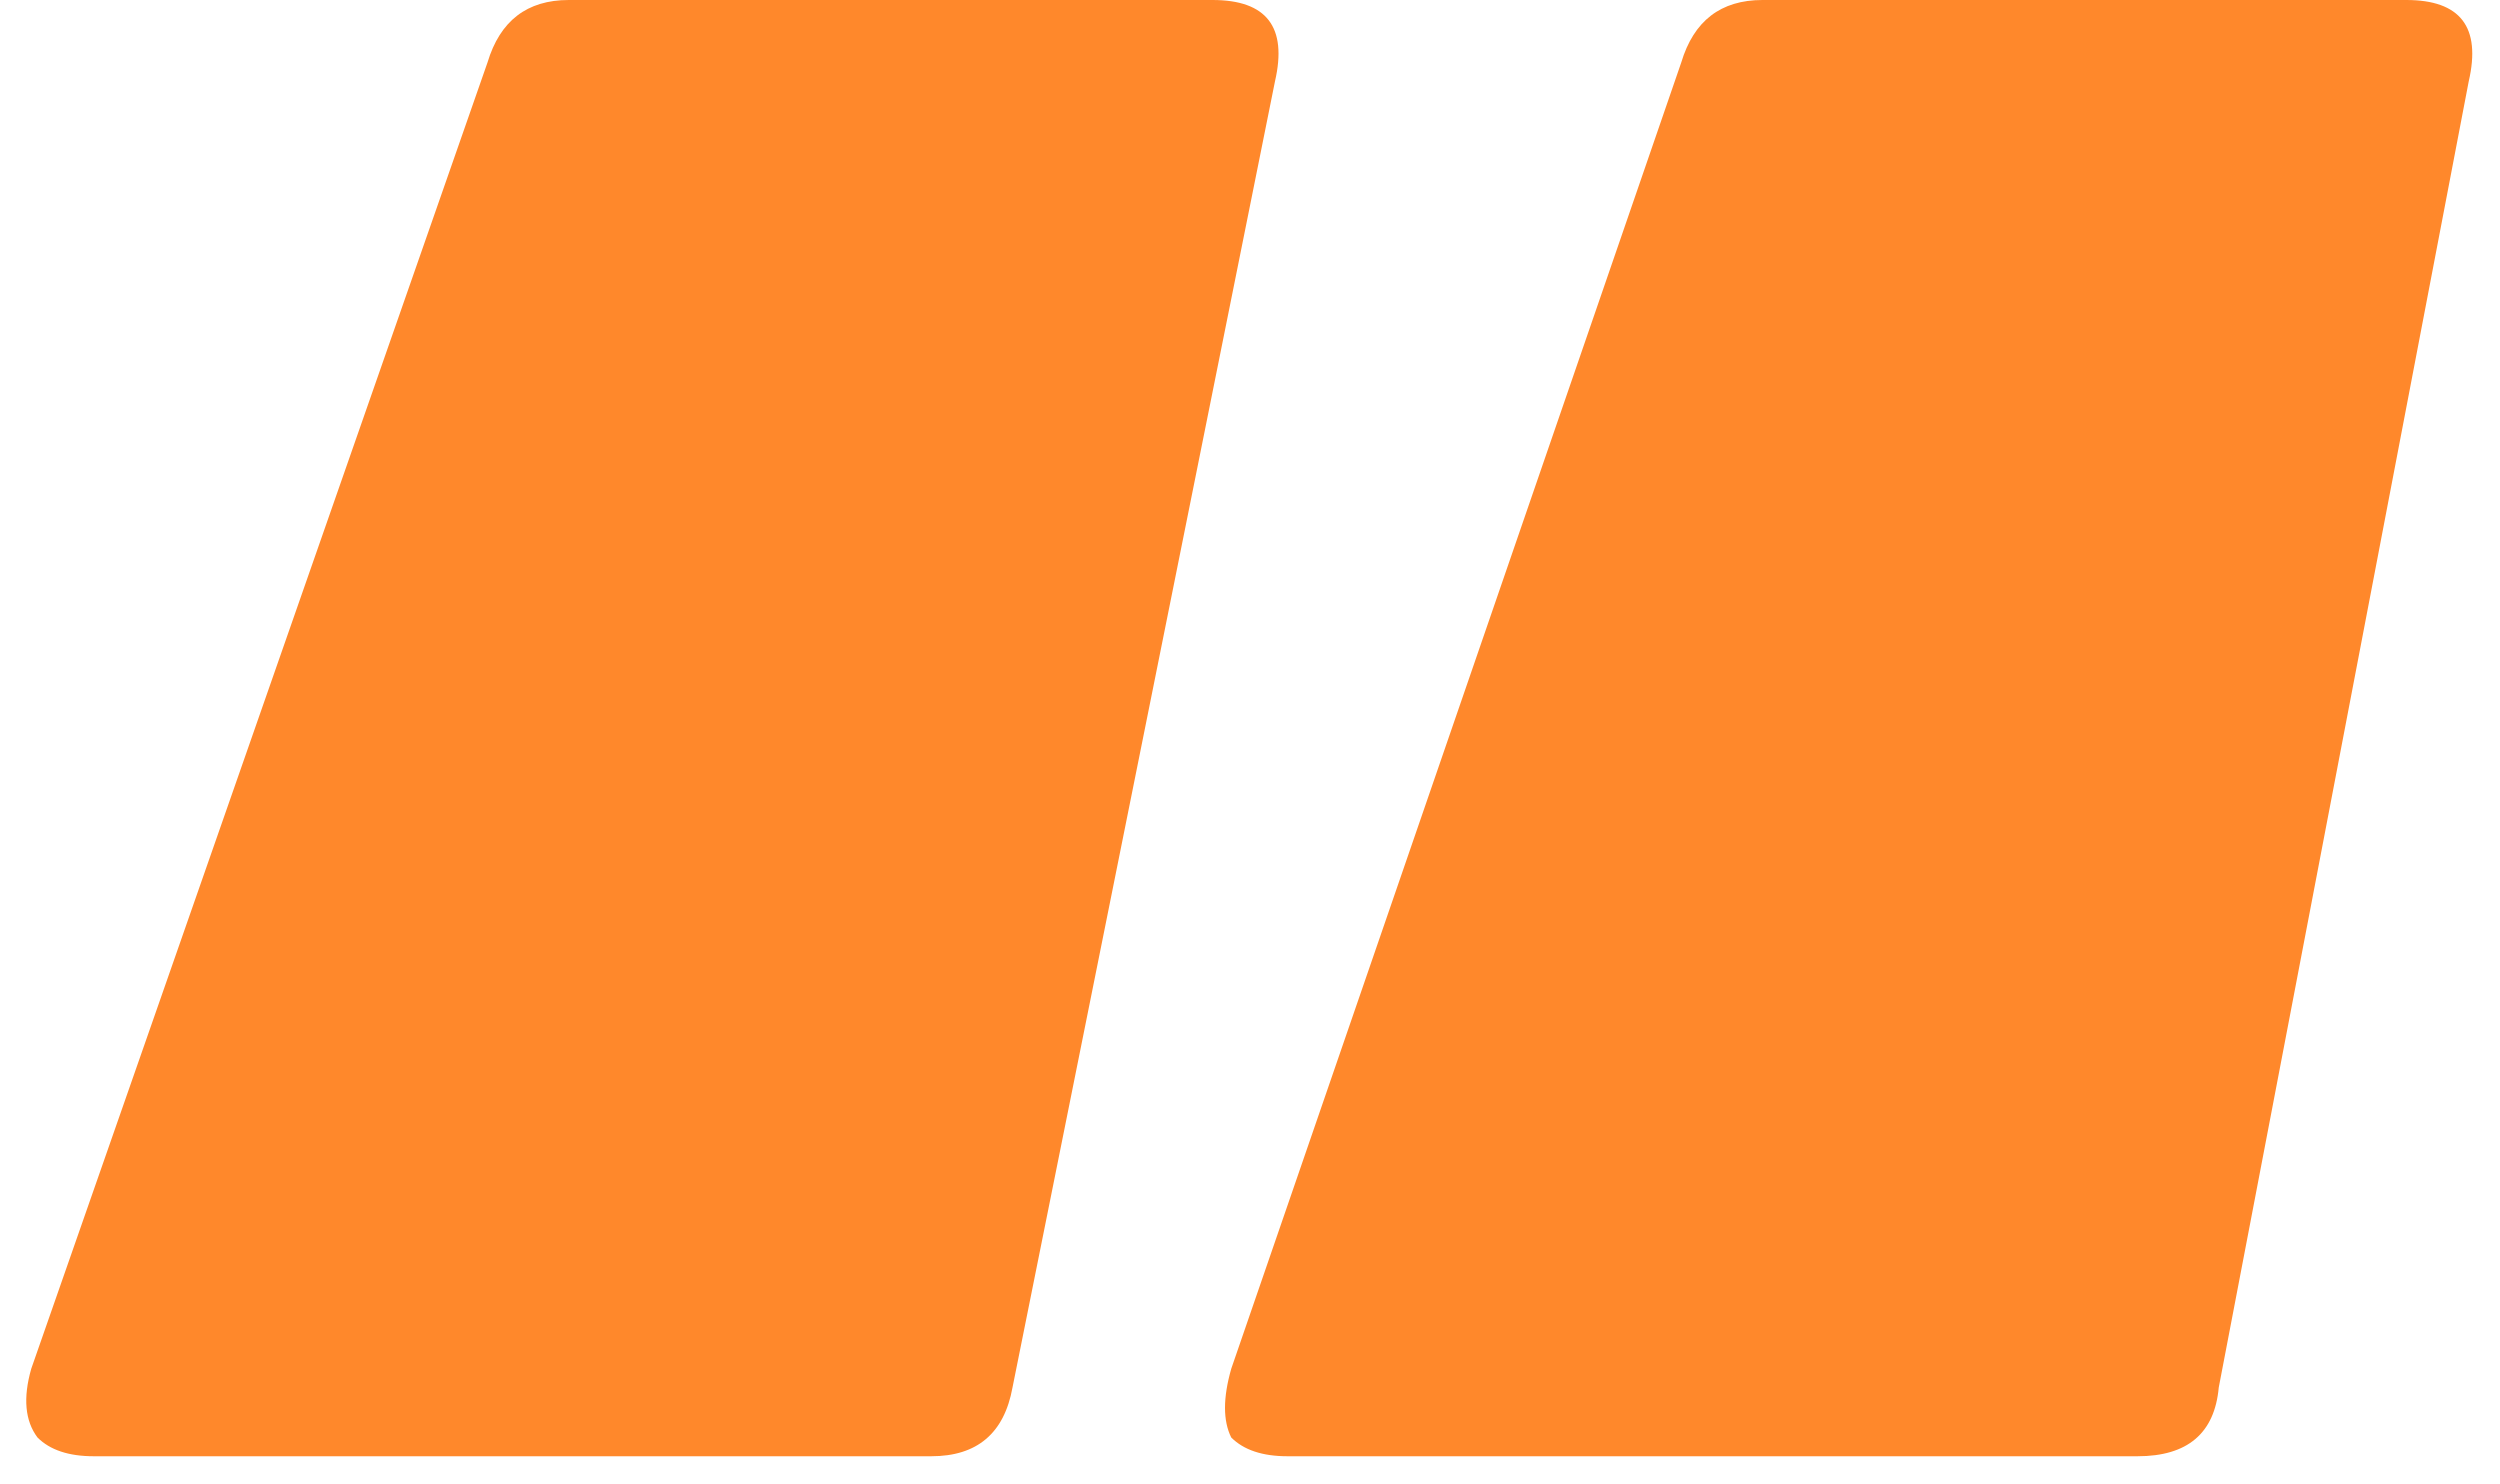 <svg xmlns="http://www.w3.org/2000/svg" width="64" height="38" viewBox="0 0 64 38" fill="none">
<path d="M2.4 37.28C1.76 37.28 1.28 37.12 0.96 36.8C0.64 36.373 0.587 35.787 0.8 35.04L12.48 1.6C12.8 0.533 13.493 -7.62939e-06 14.56 -7.62939e-06H31.04C32.427 -7.62939e-06 32.96 0.693 32.64 2.08L25.92 35.52C25.707 36.693 25.013 37.28 23.84 37.28H2.4ZM32.96 37.28C32.32 37.28 31.84 37.12 31.52 36.8C31.307 36.373 31.307 35.787 31.52 35.04L43.04 1.6C43.36 0.533 44.053 -7.62939e-06 45.12 -7.62939e-06H61.6C62.987 -7.62939e-06 63.52 0.693 63.2 2.08L56.8 35.52C56.693 36.693 56 37.28 54.72 37.28H32.96Z" fill="#ff882b"/>
</svg>